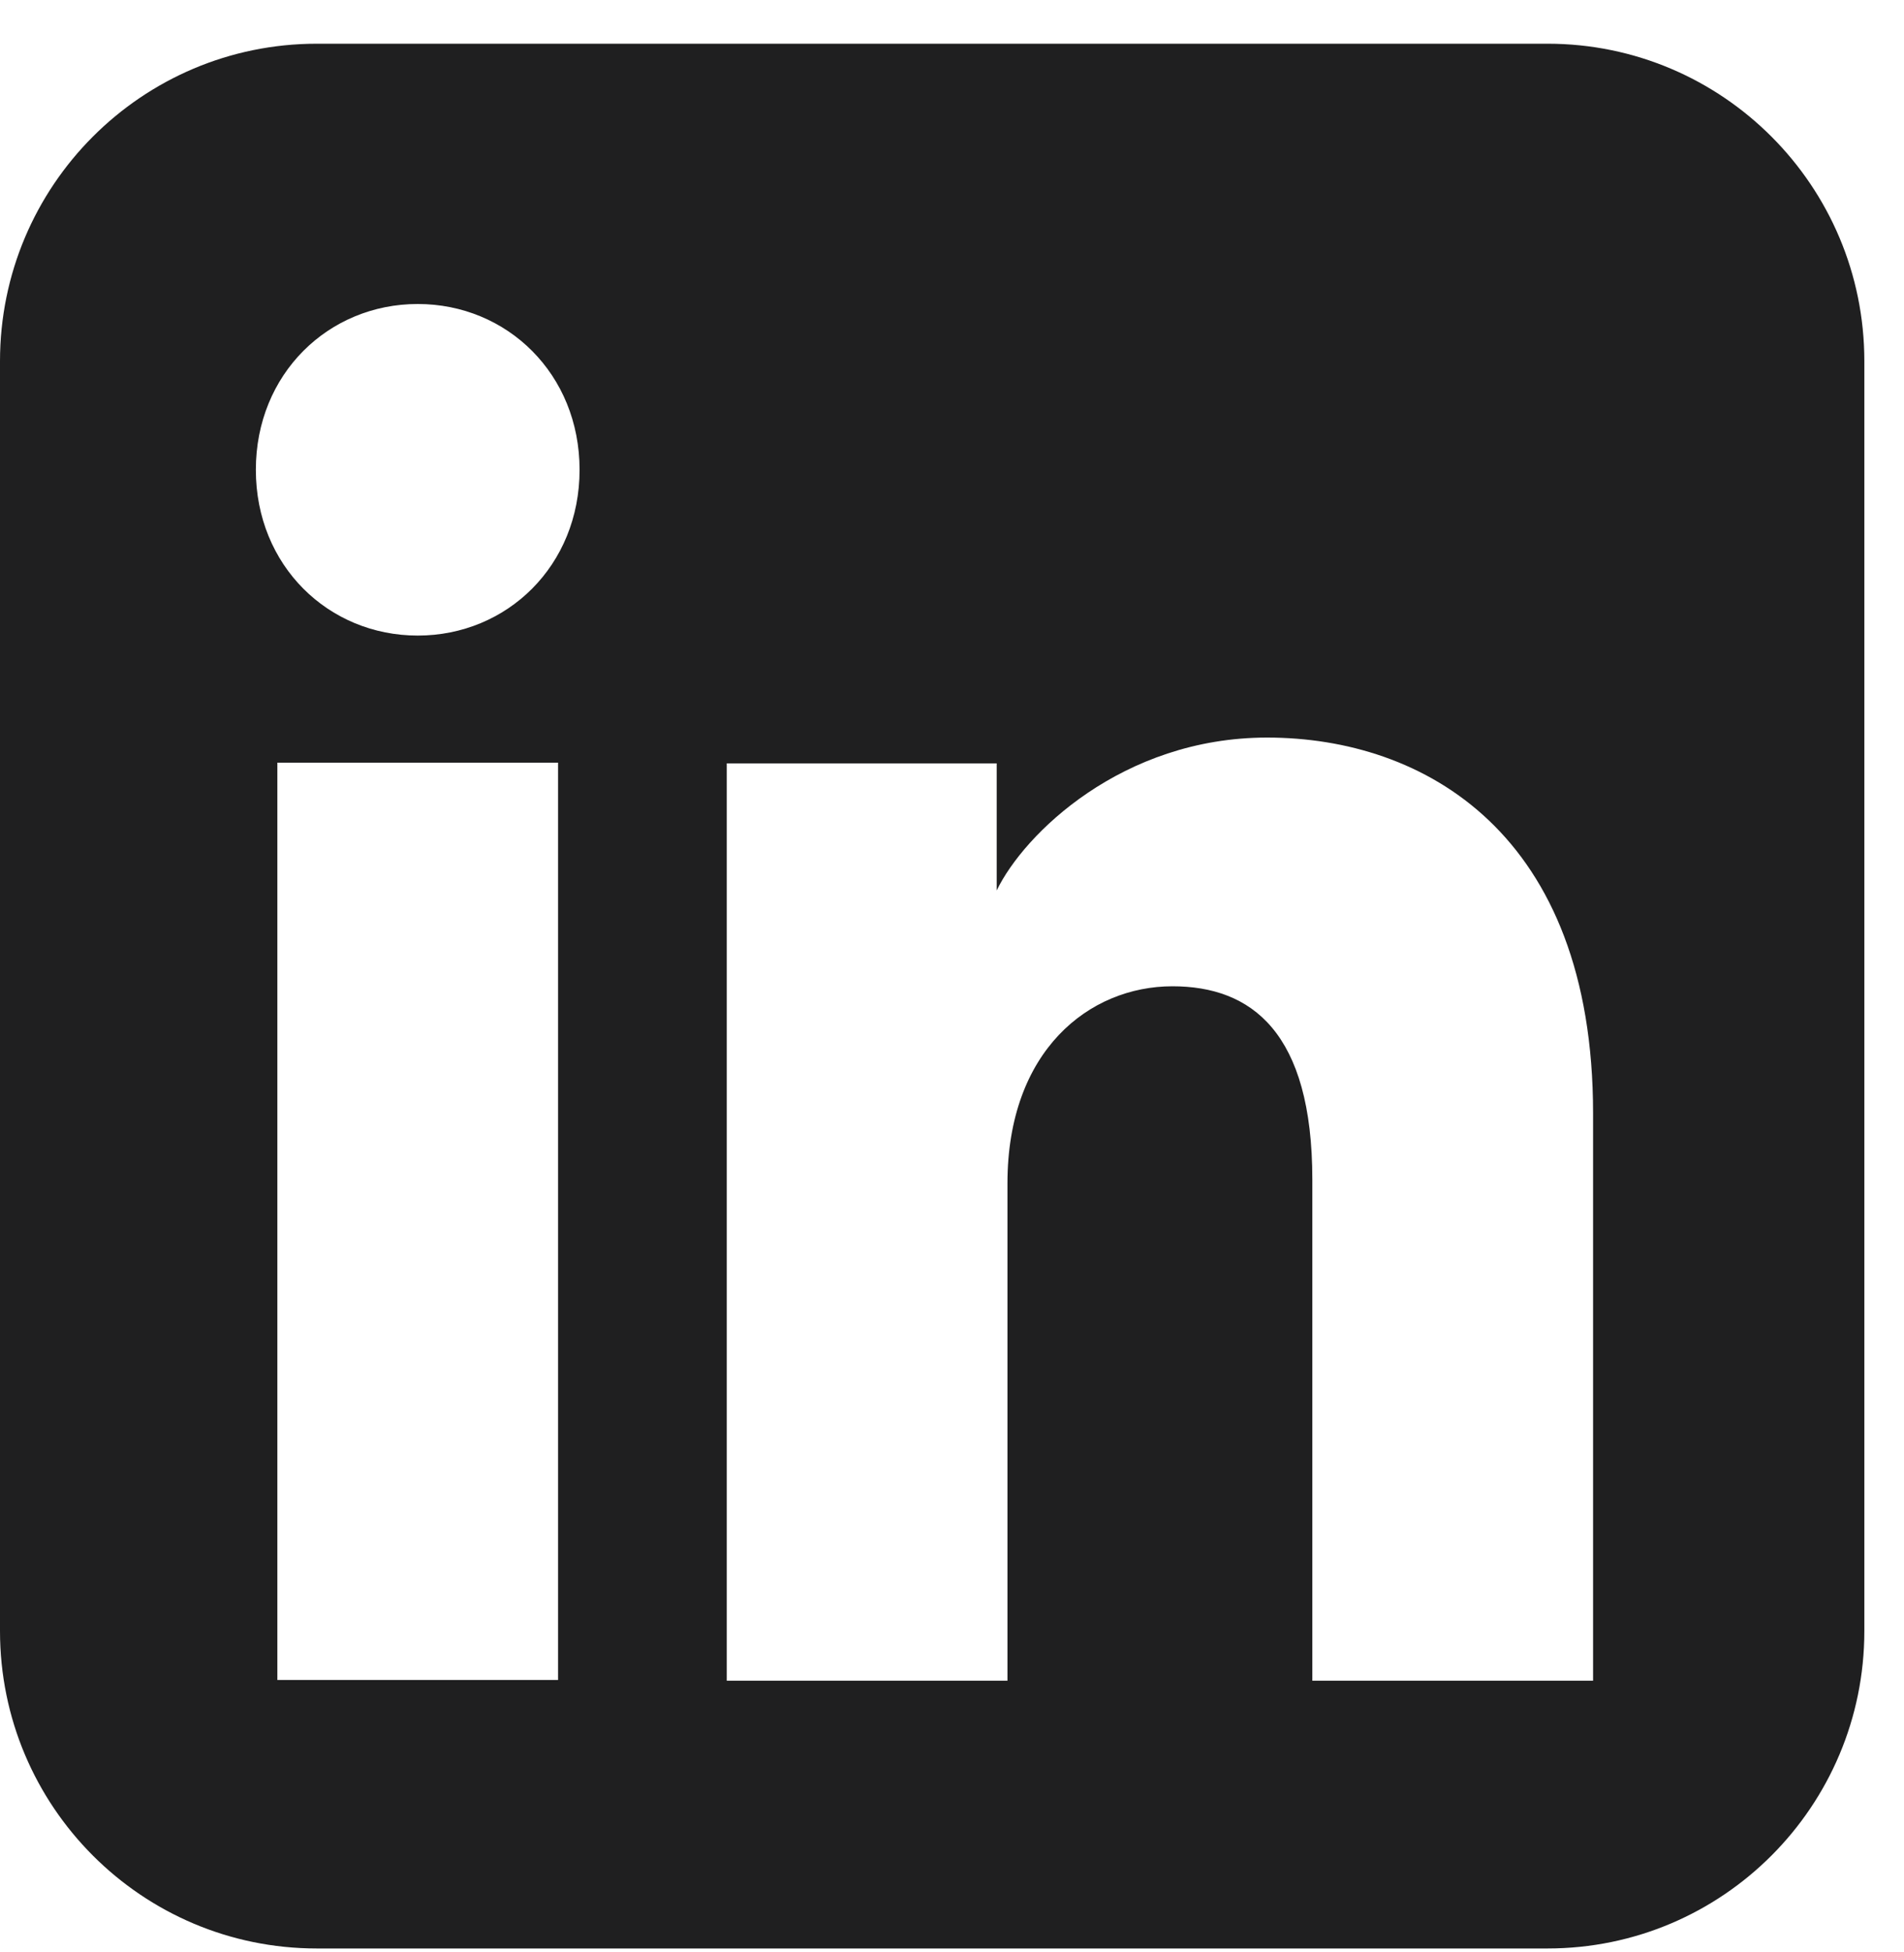 <svg width="40" height="41" viewBox="0 0 40 41" fill="none" xmlns="http://www.w3.org/2000/svg">
<path fill-rule="evenodd" clip-rule="evenodd" d="M6.656 0.918C2.98 0.918 0 3.903 0 7.585V34.251C0 37.933 2.98 40.918 6.656 40.918H32.511C36.187 40.918 39.167 37.933 39.167 34.251V7.585C39.167 3.903 36.187 0.918 32.511 0.918H6.656ZM5.375 9.866C5.375 11.877 6.898 13.347 8.776 13.347C10.654 13.347 12.176 11.877 12.176 9.866C12.176 7.855 10.654 6.384 8.776 6.384C6.898 6.384 5.375 7.855 5.375 9.866ZM27.57 35.295H33.468V23.381C33.468 17.496 29.911 15.489 26.62 15.489C23.577 15.489 21.51 17.514 20.939 18.7V16.031H15.268V35.295H21.165V24.851C21.165 22.066 22.881 20.712 24.631 20.712C26.286 20.712 27.57 21.669 27.57 24.773V35.295ZM11.724 16.016V35.28H5.827V16.016H11.724Z" fill="#1F1F20"/>
</svg>
